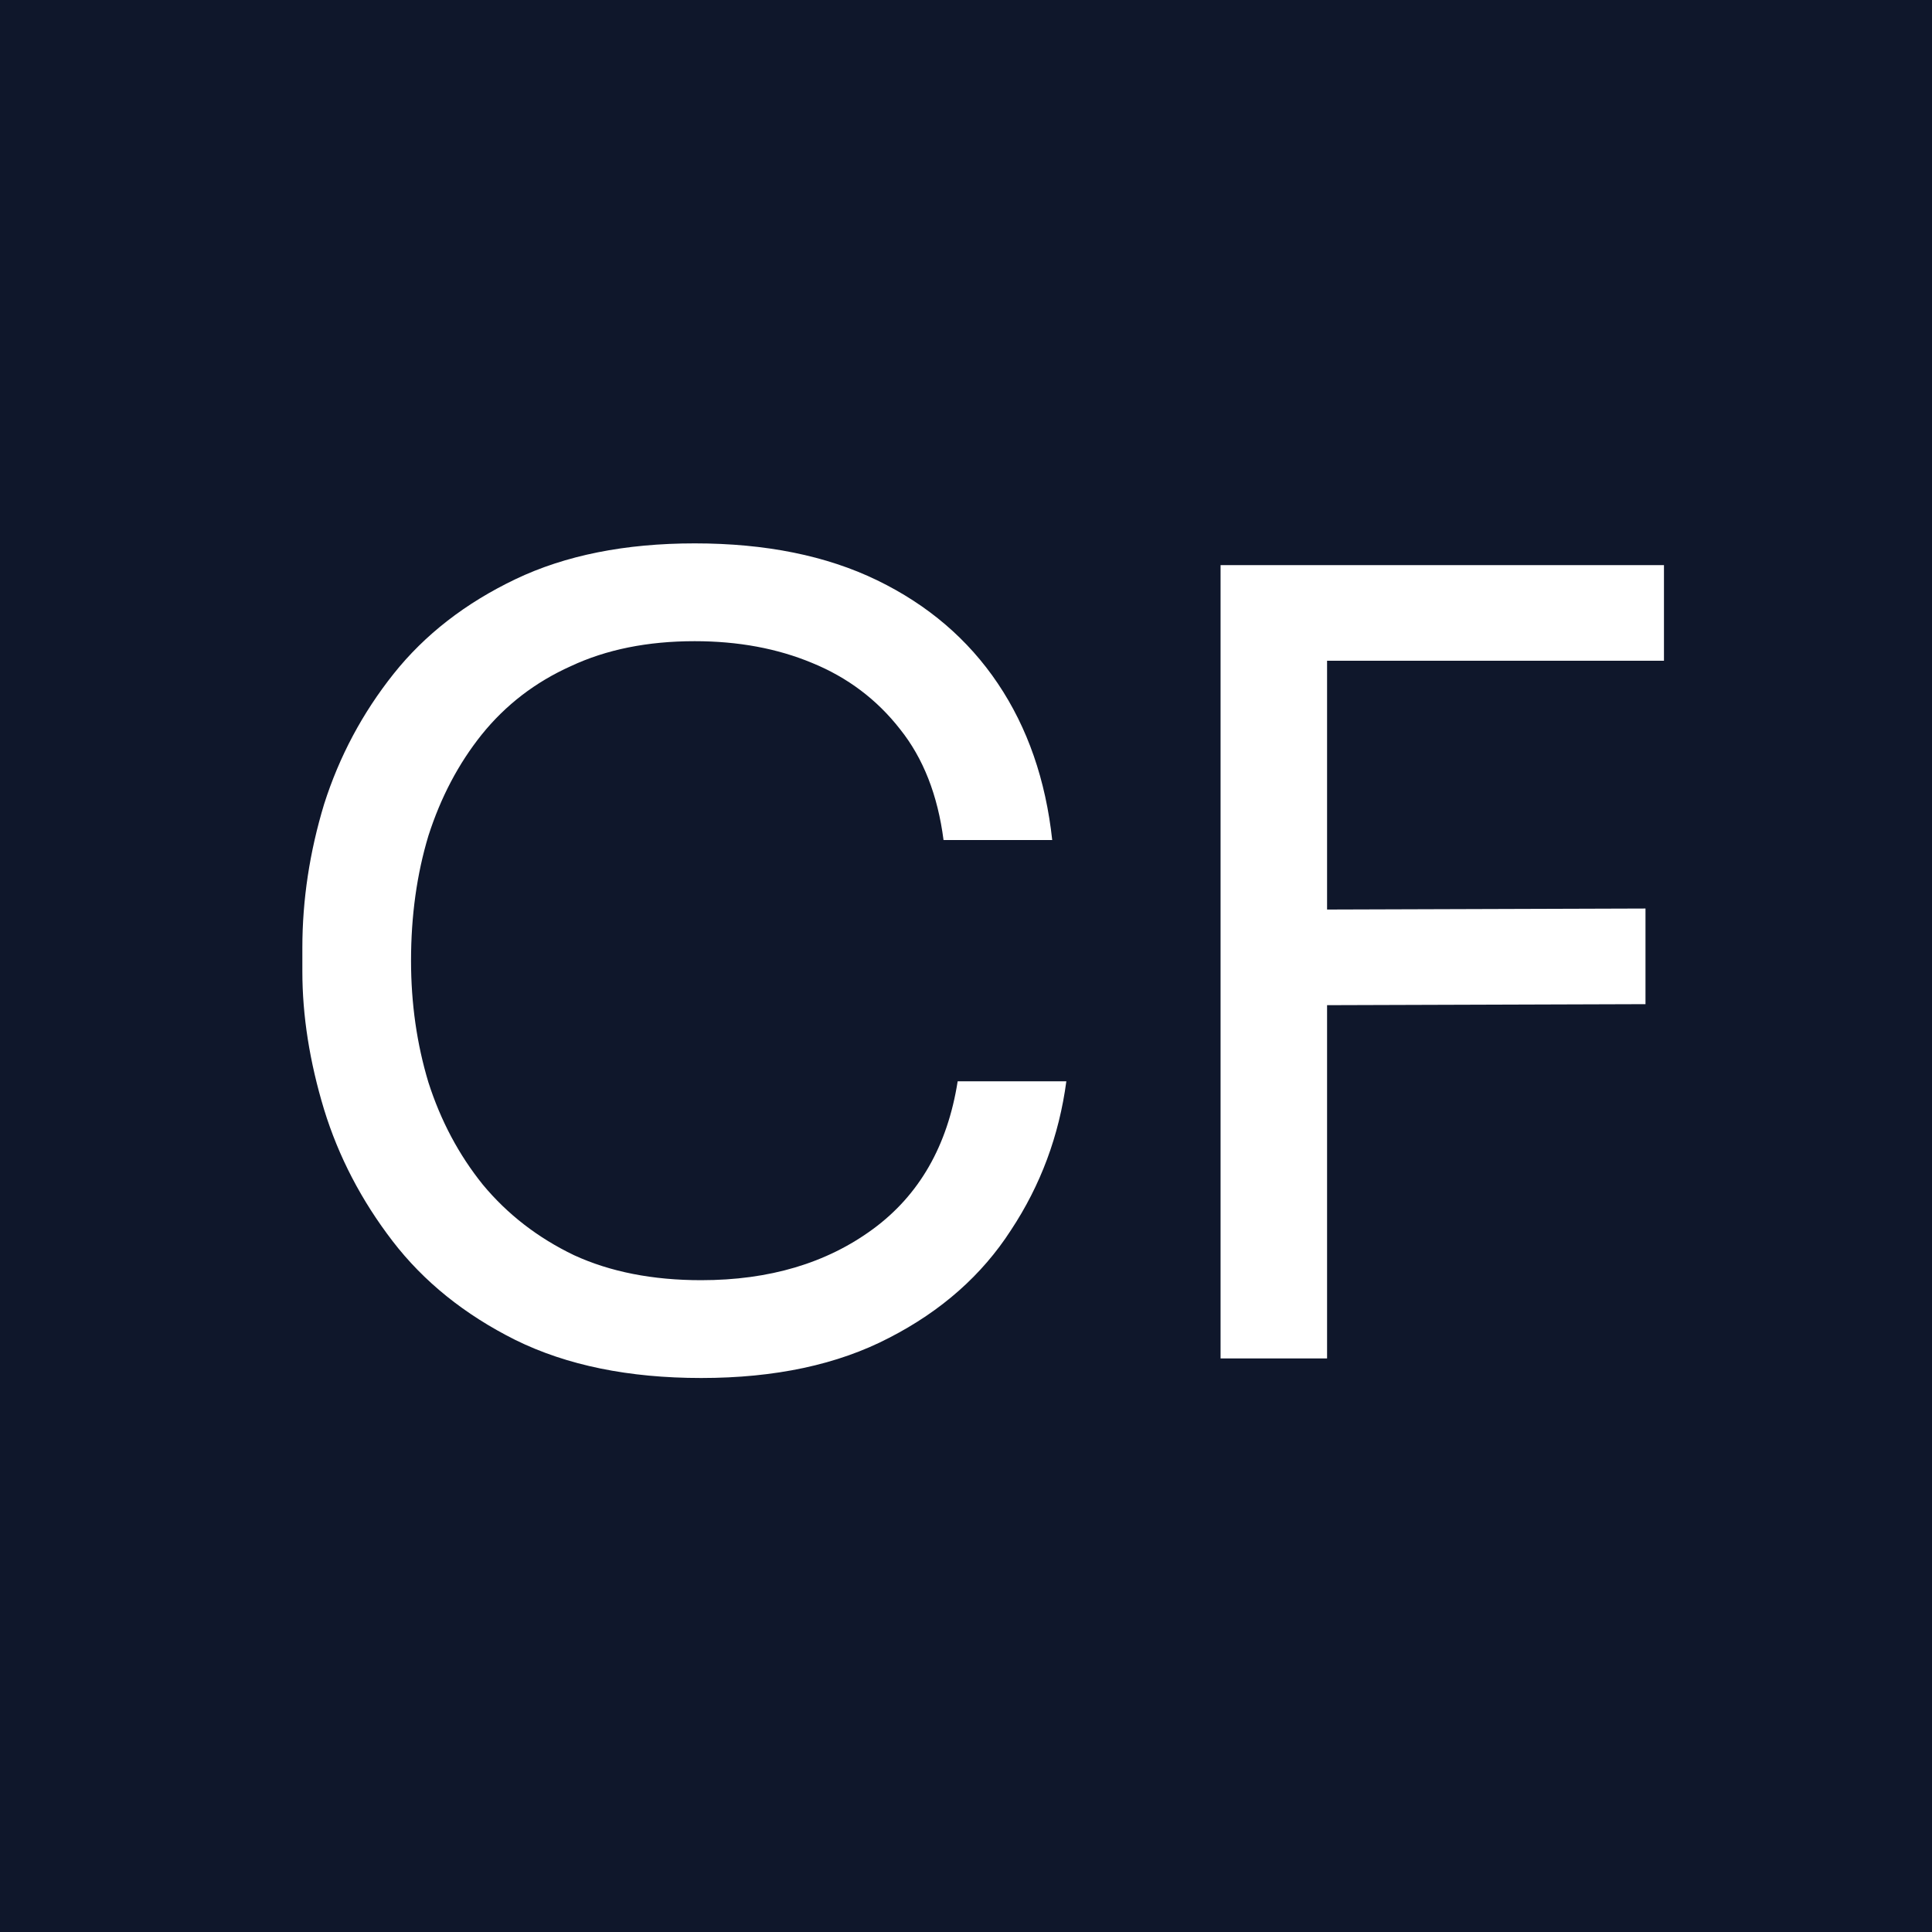 <svg width="64" height="64" viewBox="0 0 64 64" fill="none" xmlns="http://www.w3.org/2000/svg">
<rect width="64" height="64" fill="#0F172B"/>
<path d="M23.228 45.648C20.828 45.648 18.776 45.228 17.072 44.388C15.392 43.548 14.036 42.456 13.004 41.112C11.972 39.768 11.216 38.316 10.736 36.756C10.256 35.172 10.016 33.648 10.016 32.184V31.392C10.016 29.808 10.256 28.224 10.736 26.64C11.24 25.056 12.008 23.616 13.04 22.32C14.072 21.024 15.416 19.98 17.072 19.188C18.728 18.396 20.708 18 23.012 18C25.364 18 27.38 18.408 29.06 19.224C30.74 20.04 32.072 21.18 33.056 22.644C34.04 24.108 34.64 25.836 34.856 27.828H31.256C31.064 26.34 30.584 25.116 29.816 24.156C29.048 23.172 28.076 22.44 26.9 21.96C25.748 21.48 24.452 21.24 23.012 21.24C21.452 21.24 20.084 21.516 18.908 22.068C17.732 22.596 16.748 23.352 15.956 24.336C15.188 25.296 14.6 26.412 14.192 27.684C13.808 28.956 13.616 30.336 13.616 31.824C13.616 33.24 13.808 34.584 14.192 35.856C14.6 37.128 15.2 38.256 15.992 39.24C16.808 40.224 17.816 41.004 19.016 41.58C20.216 42.132 21.62 42.408 23.228 42.408C25.484 42.408 27.38 41.844 28.916 40.716C30.452 39.588 31.388 37.956 31.724 35.82H35.324C35.084 37.62 34.472 39.264 33.488 40.752C32.528 42.24 31.184 43.428 29.456 44.316C27.752 45.204 25.676 45.648 23.228 45.648ZM40.433 45V18.72H43.961V45H40.433ZM43.241 33.3V30.132L54.509 30.096V33.264L43.241 33.3ZM43.241 21.888V18.72H55.121V21.888H43.241Z" fill="white"/>
</svg>
